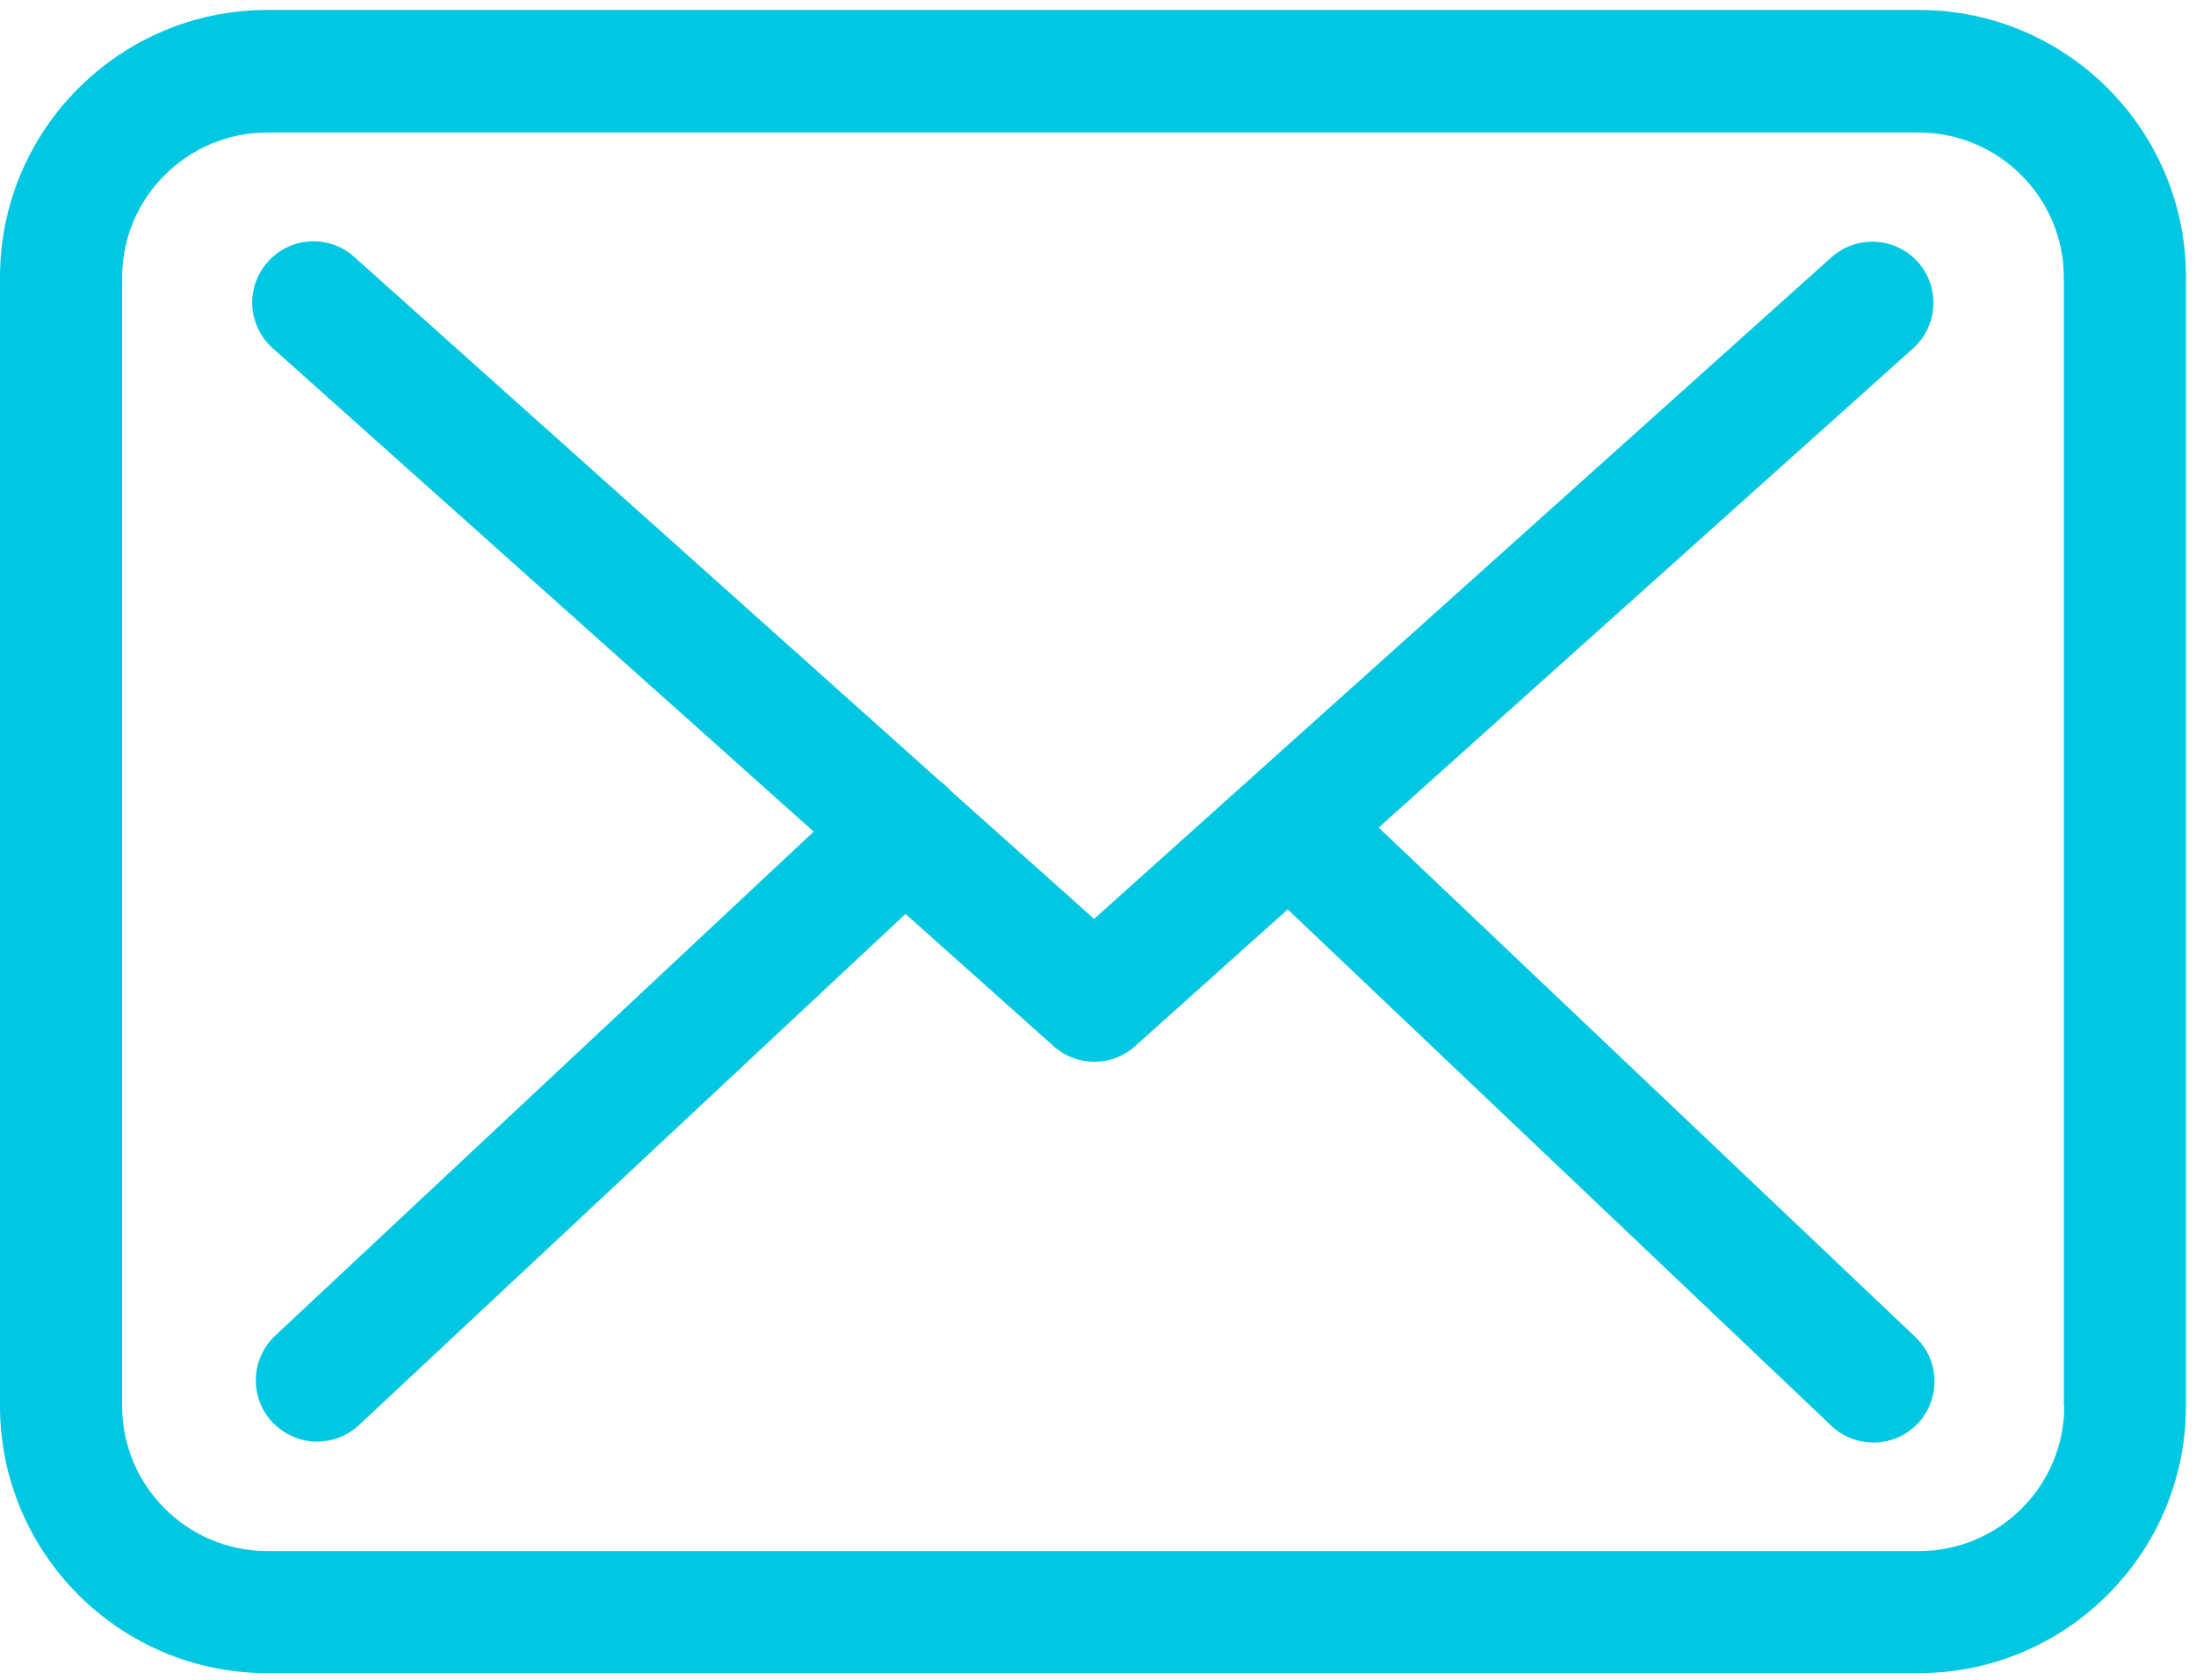 <?xml version="1.0" encoding="UTF-8"?> <svg xmlns="http://www.w3.org/2000/svg" width="179" height="137" viewBox="0 0 179 137" fill="none"> <path d="M156.43 0.812H21.789C9.77 0.812 0 10.582 0 22.601V114.624C0 126.642 9.77 136.412 21.789 136.412H156.393C168.412 136.412 178.182 126.642 178.182 114.624V22.638C178.219 10.619 168.449 0.812 156.43 0.812ZM168.265 114.624C168.265 121.149 162.956 126.458 156.43 126.458H21.789C15.263 126.458 9.954 121.149 9.954 114.624V22.638C9.954 16.113 15.263 10.804 21.789 10.804H156.393C162.919 10.804 168.228 16.113 168.228 22.638V114.624H168.265Z" fill="#01C7E2"></path> <path d="M112.375 67.47L155.953 28.39C157.981 26.547 158.165 23.413 156.322 21.349C154.478 19.321 151.344 19.136 149.28 20.98L89.185 74.918L77.461 64.447C77.424 64.41 77.388 64.373 77.388 64.336C77.129 64.078 76.871 63.857 76.576 63.636L28.869 20.943C26.805 19.099 23.671 19.284 21.828 21.349C19.984 23.413 20.169 26.547 22.233 28.39L66.327 67.802L22.418 108.91C20.427 110.79 20.316 113.924 22.196 115.951C23.192 116.984 24.519 117.537 25.846 117.537C27.063 117.537 28.28 117.094 29.238 116.209L73.811 74.512L85.904 85.314C86.863 86.162 88.042 86.568 89.222 86.568C90.402 86.568 91.618 86.125 92.54 85.277L104.965 74.143L149.28 116.246C150.238 117.168 151.492 117.61 152.709 117.61C154.036 117.61 155.326 117.094 156.322 116.062C158.202 114.071 158.128 110.9 156.137 109.02L112.375 67.47Z" fill="#01C7E2"></path> </svg> 